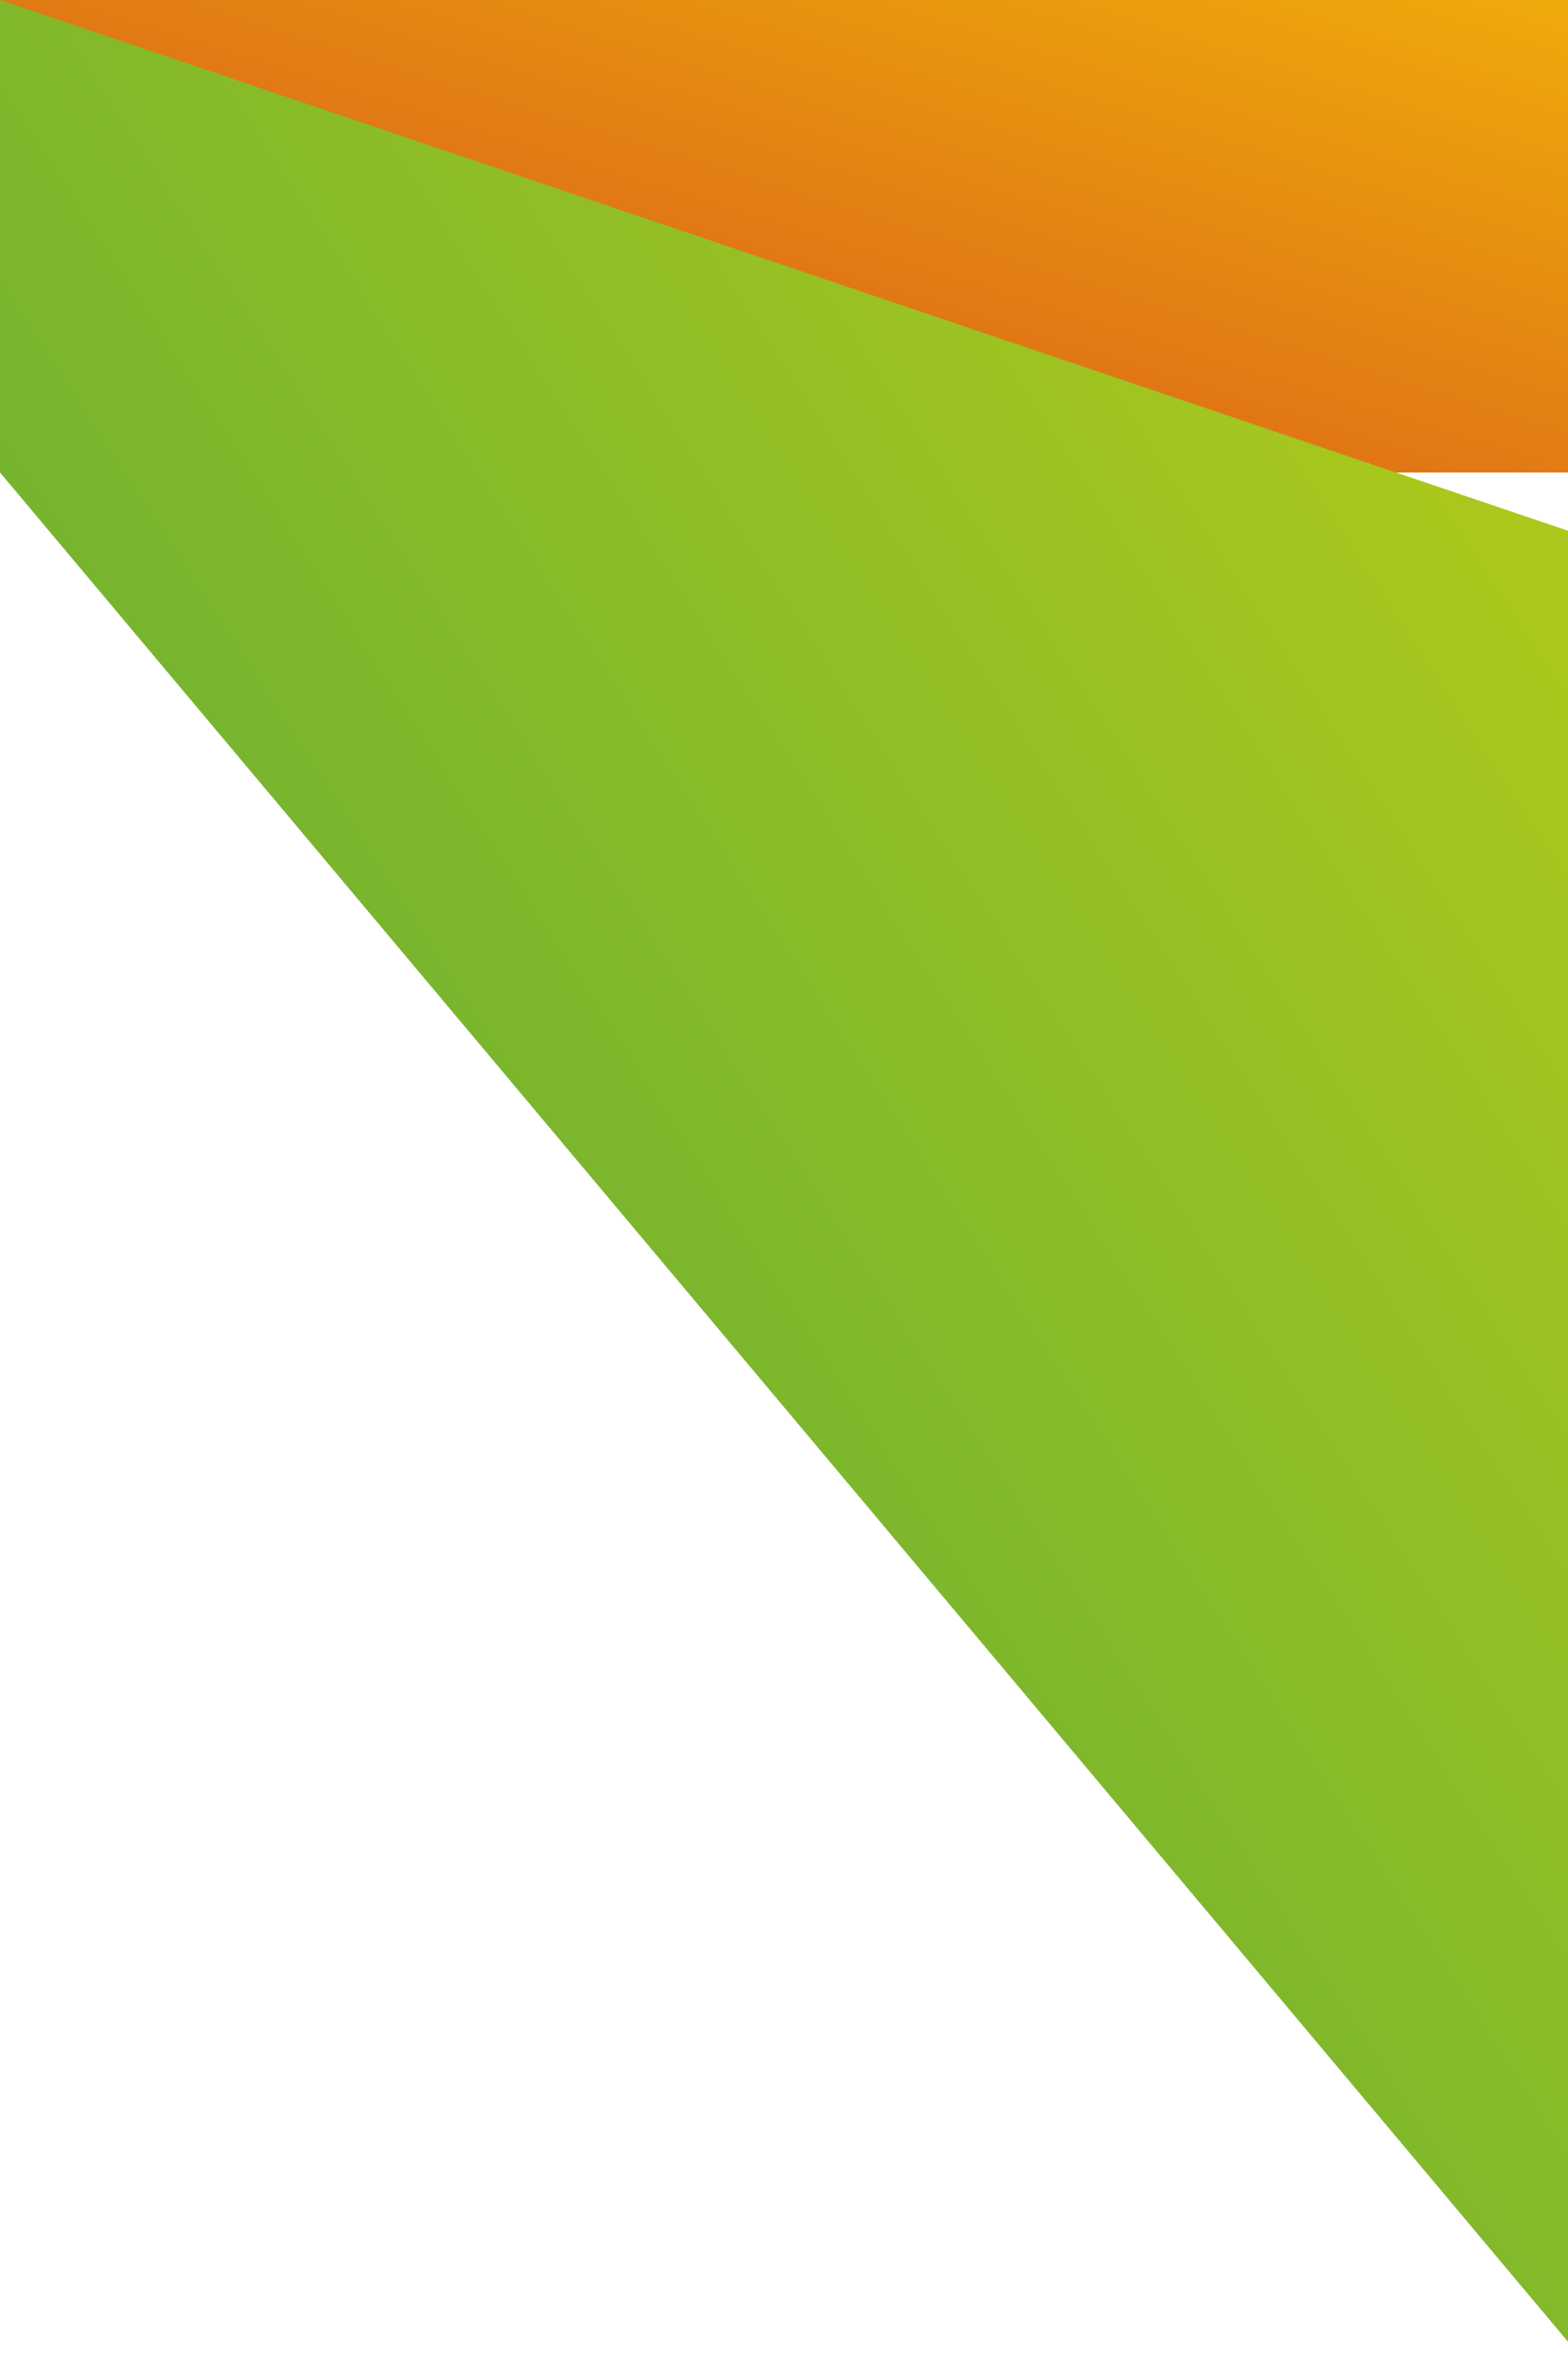 <svg width="166" height="249" viewBox="0 0 166 249" fill="none" xmlns="http://www.w3.org/2000/svg">
<rect width="166" height="50" fill="url(#paint0_linear)"/>
<path d="M0 50L167 249V56.5L0 0V50Z" fill="url(#paint1_linear)"/>
<defs>
<linearGradient id="paint0_linear" x1="6.76373e-07" y1="50" x2="29.41" y2="-44.366" gradientUnits="userSpaceOnUse">
<stop stop-color="#D44B1C"/>
<stop offset="1" stop-color="#EFAC0B"/>
</linearGradient>
<linearGradient id="paint1_linear" x1="6.80448e-07" y1="249" x2="235.326" y2="96.467" gradientUnits="userSpaceOnUse">
<stop stop-color="#4BA43D"/>
<stop offset="1" stop-color="#BBCE17"/>
</linearGradient>
</defs>
</svg>
